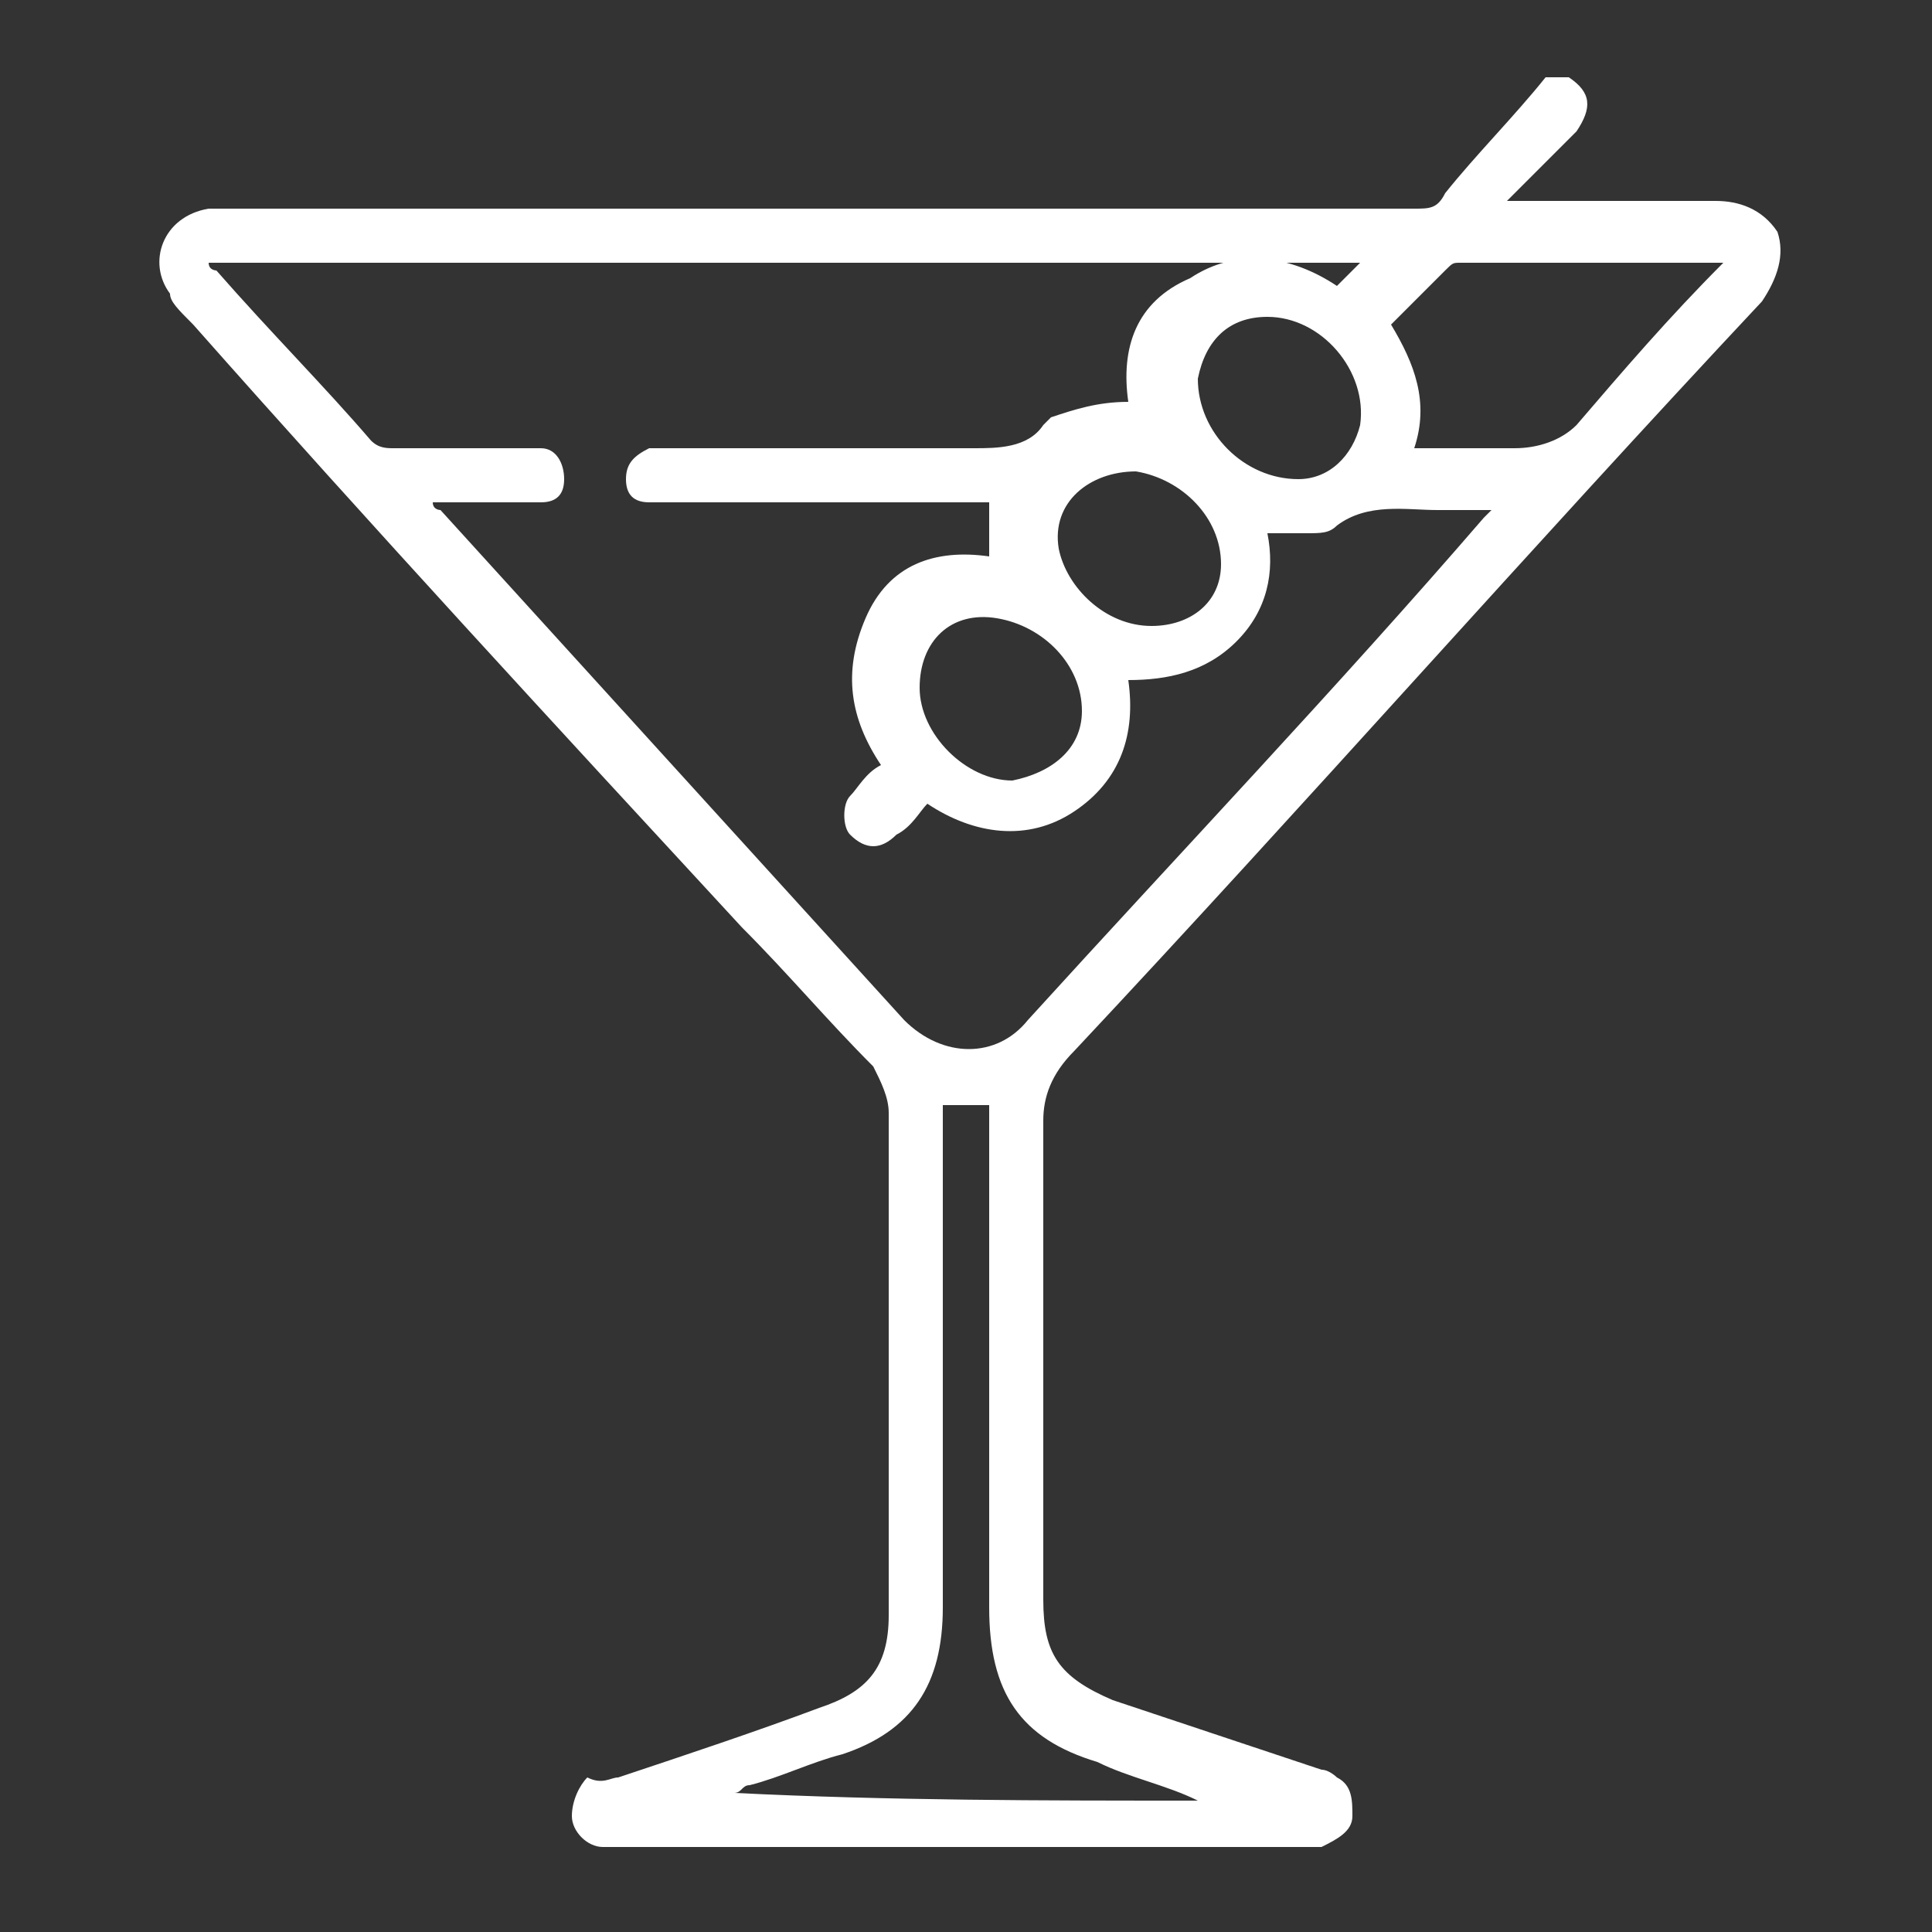 <svg xmlns="http://www.w3.org/2000/svg" xmlns:xlink="http://www.w3.org/1999/xlink" id="katman_1" x="0px" y="0px" viewBox="0 0 25 25" style="enable-background:new 0 0 25 25;" xml:space="preserve"><rect x="0" y="0" width="25" height="25" fill="#333333" stroke="none"/><style type="text/css">	.st0{fill:#FFFFFF;}</style><g>	<path class="st0" d="M20.3,1c0.3,0.2,0.3,0.4,0.1,0.7c-0.3,0.3-0.6,0.6-0.9,0.9c0.1,0,0.2,0,0.3,0c0.8,0,1.6,0,2.4,0  c0.3,0,0.6,0.1,0.8,0.4c0.1,0.3,0,0.6-0.2,0.9c-3,3.2-5.9,6.5-8.9,9.7c-0.3,0.3-0.4,0.6-0.4,0.9c0,2.6,0,3.6,0,6.2  c0,0.7,0.2,1,0.9,1.3c0.9,0.3,1.8,0.6,2.7,0.9c0.1,0,0.2,0.1,0.2,0.1c0.2,0.1,0.2,0.3,0.2,0.5c0,0.2-0.2,0.3-0.4,0.4  c-0.1,0-0.2,0-0.3,0c-2.9,0-5.9,0-8.8,0c-0.1,0-0.2,0-0.2,0c-0.2,0-0.4-0.2-0.4-0.4c0-0.2,0.1-0.4,0.2-0.5C7.8,23.1,7.9,23,8,23  c0.9-0.3,1.8-0.6,2.6-0.9c0.6-0.2,0.9-0.5,0.9-1.2c0-2.7,0-3.7,0-6.5c0-0.2-0.1-0.4-0.2-0.6c-0.6-0.6-1.1-1.2-1.7-1.8  C7.2,9.4,4.8,6.8,2.5,4.2C2.3,4,2.2,3.9,2.2,3.8c-0.3-0.4-0.1-1,0.5-1.1c0.1,0,0.2,0,0.4,0c5.1,0,10.2,0,15.2,0  c0.2,0,0.3,0,0.4-0.2C19.1,2,19.6,1.5,20,1C20.1,1,20.2,1,20.3,1z M2.7,3.4c0,0.1,0.1,0.1,0.1,0.1c0.7,0.8,1.4,1.5,2,2.2  C4.9,5.8,5,5.8,5.1,5.8c0.5,0,1.1,0,1.6,0c0.1,0,0.2,0,0.3,0c0.2,0,0.3,0.2,0.3,0.4c0,0.2-0.1,0.3-0.3,0.3c-0.1,0-0.3,0-0.4,0  c-0.3,0-0.6,0-1,0c0,0.1,0.1,0.1,0.1,0.1c2,2.2,4,4.4,6,6.6c0.5,0.5,1.2,0.5,1.6,0c2-2.2,4-4.3,5.9-6.5c0,0,0.1-0.1,0.1-0.1  c-0.3,0-0.5,0-0.7,0c-0.4,0-0.9-0.1-1.3,0.2c-0.1,0.1-0.2,0.1-0.4,0.1c-0.2,0-0.3,0-0.5,0c0.1,0.5,0,1-0.4,1.4  c-0.4,0.4-0.9,0.5-1.4,0.5c0.1,0.7-0.1,1.3-0.7,1.7c-0.6,0.4-1.3,0.3-1.9-0.1c-0.1,0.1-0.2,0.3-0.4,0.4c-0.2,0.2-0.4,0.2-0.6,0  c-0.1-0.1-0.1-0.4,0-0.5c0.1-0.1,0.2-0.3,0.4-0.4c-0.4-0.6-0.5-1.2-0.2-1.9c0.3-0.7,0.9-0.9,1.6-0.8c0-0.2,0-0.4,0-0.7  c-0.1,0-0.2,0-0.3,0c-1.3,0-2.6,0-3.9,0c-0.1,0-0.1,0-0.2,0c-0.2,0-0.3-0.1-0.3-0.3c0-0.2,0.1-0.3,0.3-0.4c0.1,0,0.2,0,0.3,0  c1.3,0,2.6,0,3.9,0c0.3,0,0.7,0,0.9-0.3c0,0,0.1-0.1,0.1-0.1c0.3-0.1,0.6-0.2,1-0.2c-0.1-0.7,0.1-1.3,0.8-1.6  c0.6-0.4,1.3-0.3,1.9,0.1c0.1-0.1,0.2-0.2,0.3-0.3C12.7,3.4,7.8,3.4,2.7,3.4z M15.5,23.3C15.5,23.3,15.5,23.2,15.5,23.3  c-0.4-0.2-0.9-0.3-1.3-0.5c-1-0.3-1.4-0.9-1.4-2c0-2.6,0-3.6,0-6.2c0-0.1,0-0.2,0-0.3c-0.2,0-0.4,0-0.6,0c0,0.3,0,0.5,0,0.8  c0,2.5,0,3.2,0,5.7c0,1-0.4,1.6-1.3,1.9c-0.4,0.1-0.8,0.3-1.2,0.4c-0.1,0-0.1,0.1-0.2,0.1C11.5,23.3,13.5,23.3,15.5,23.3z   M22.3,3.4c-1.2,0-2.3,0-3.4,0c-0.1,0-0.1,0-0.2,0.1C18.5,3.7,18.2,4,18,4.2c0.3,0.5,0.5,1,0.3,1.6c0.4,0,0.9,0,1.3,0  c0.3,0,0.6-0.1,0.8-0.3C21,4.8,21.6,4.1,22.3,3.4z M16.4,4.1c-0.5,0-0.8,0.3-0.9,0.8c0,0.7,0.6,1.3,1.3,1.3c0.4,0,0.7-0.3,0.8-0.7  C17.7,4.8,17.1,4.1,16.4,4.1z M14,9.2c0-0.6-0.5-1.1-1.1-1.2c-0.6-0.1-1,0.3-1,0.9c0,0.6,0.6,1.2,1.2,1.2C13.6,10,14,9.7,14,9.2z   M15.8,7.3c0-0.6-0.5-1.1-1.1-1.2c-0.6,0-1.1,0.4-1,1c0.1,0.5,0.6,1,1.2,1C15.4,8.1,15.8,7.8,15.8,7.3z"></path></g></svg>